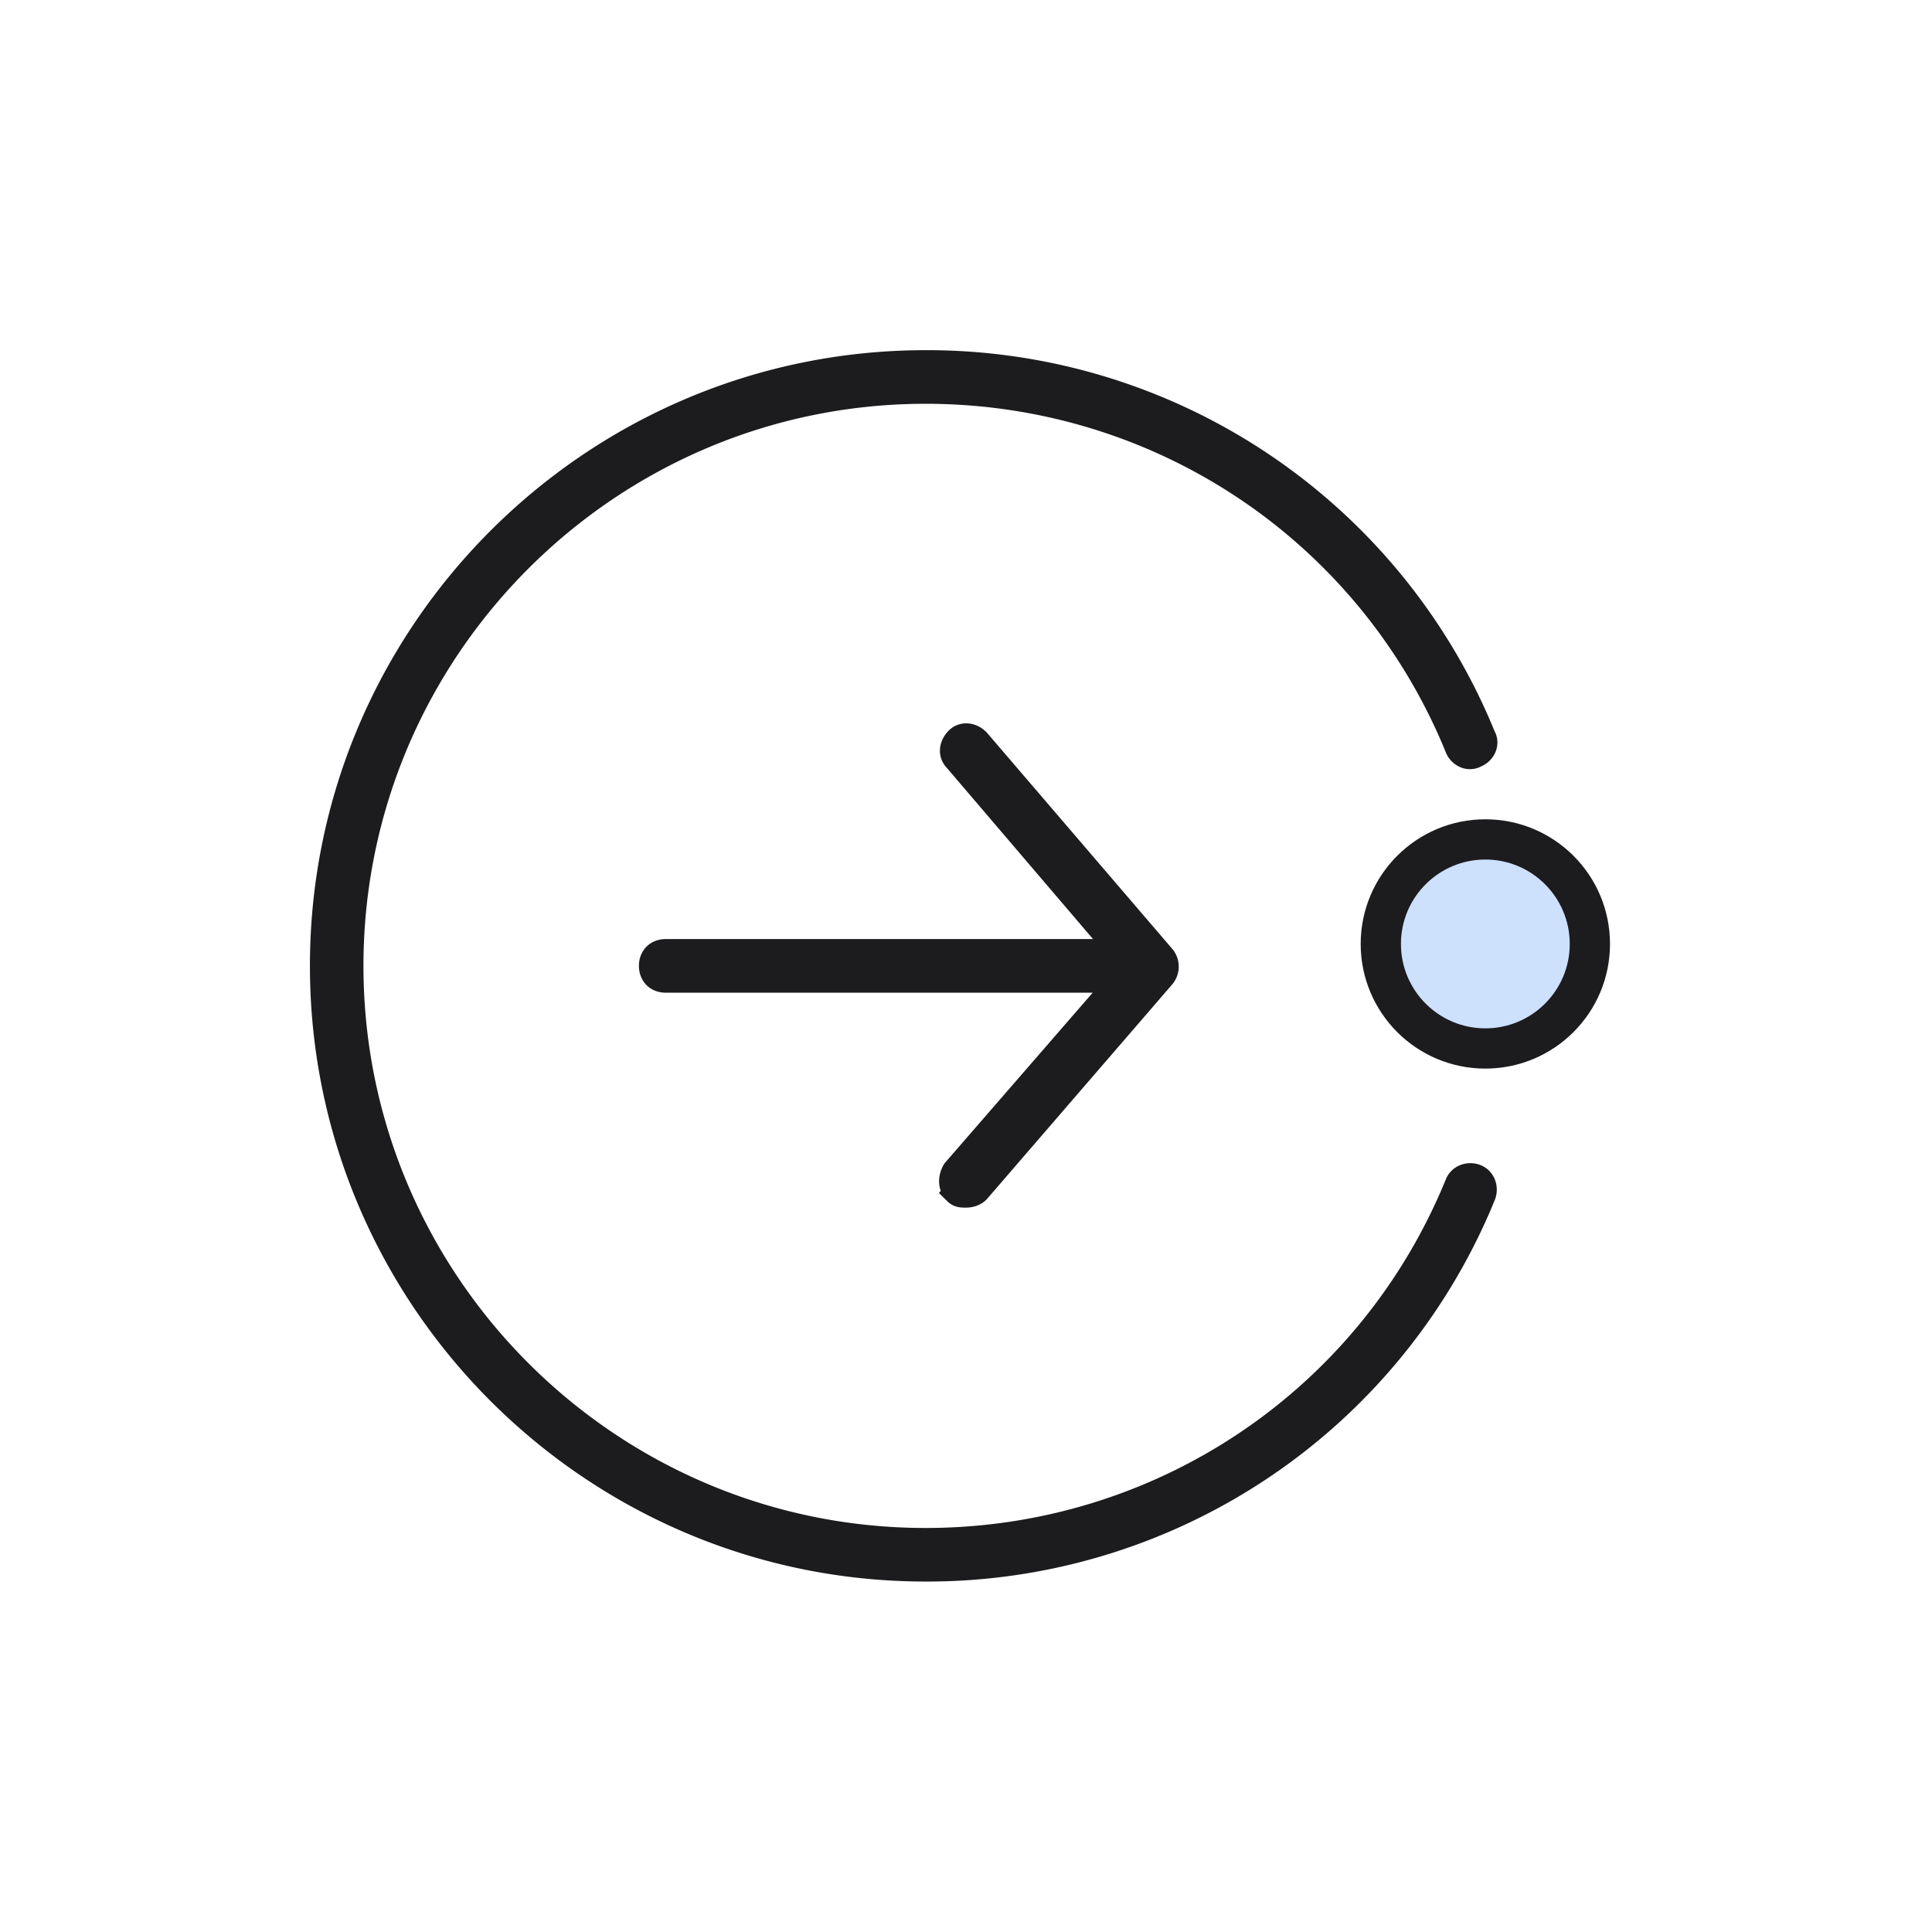 <svg width="48" height="48" viewBox="0 0 48 48" xmlns="http://www.w3.org/2000/svg">
    <g transform="translate(8 9)" stroke="#1C1C1E" fill="none" fill-rule="evenodd">
        <path d="M15.745 20.63c.074.073.147.073.257.073.11 0 .22-.037.292-.11l4.609-5.34a.385.385 0 0 0 0-.476l-4.609-5.376c-.146-.147-.366-.183-.512-.037-.146.146-.183.366-.036.512l4.06 4.755H8.54c-.22 0-.366.146-.366.366s.146.366.366.366h11.265L15.71 20.08c-.11.183-.11.402.036.549z" stroke-width=".6" fill="#1C1C1E" fill-rule="nonzero"/>
        <path d="M28.2 9.583c.074.183.294.293.477.183.182-.073.292-.292.182-.475A14.932 14.932 0 0 0 14.997 0C6.73 0 0 6.73 0 14.997c0 8.266 6.73 14.996 14.997 14.996a14.932 14.932 0 0 0 13.862-9.29c.074-.183 0-.403-.182-.476-.183-.073-.403 0-.476.183-2.195 5.377-7.389 8.852-13.204 8.852C7.132 29.262.73 22.86.73 14.997.731 7.133 7.132.732 14.997.732c5.815 0 11.01 3.474 13.204 8.851z" stroke-width=".6" fill="#1C1C1E" fill-rule="nonzero"/>
        <circle fill-opacity=".2" fill="#0868F4" cx="28.903" cy="14.452" r="2.597"/>
    </g>
</svg>
